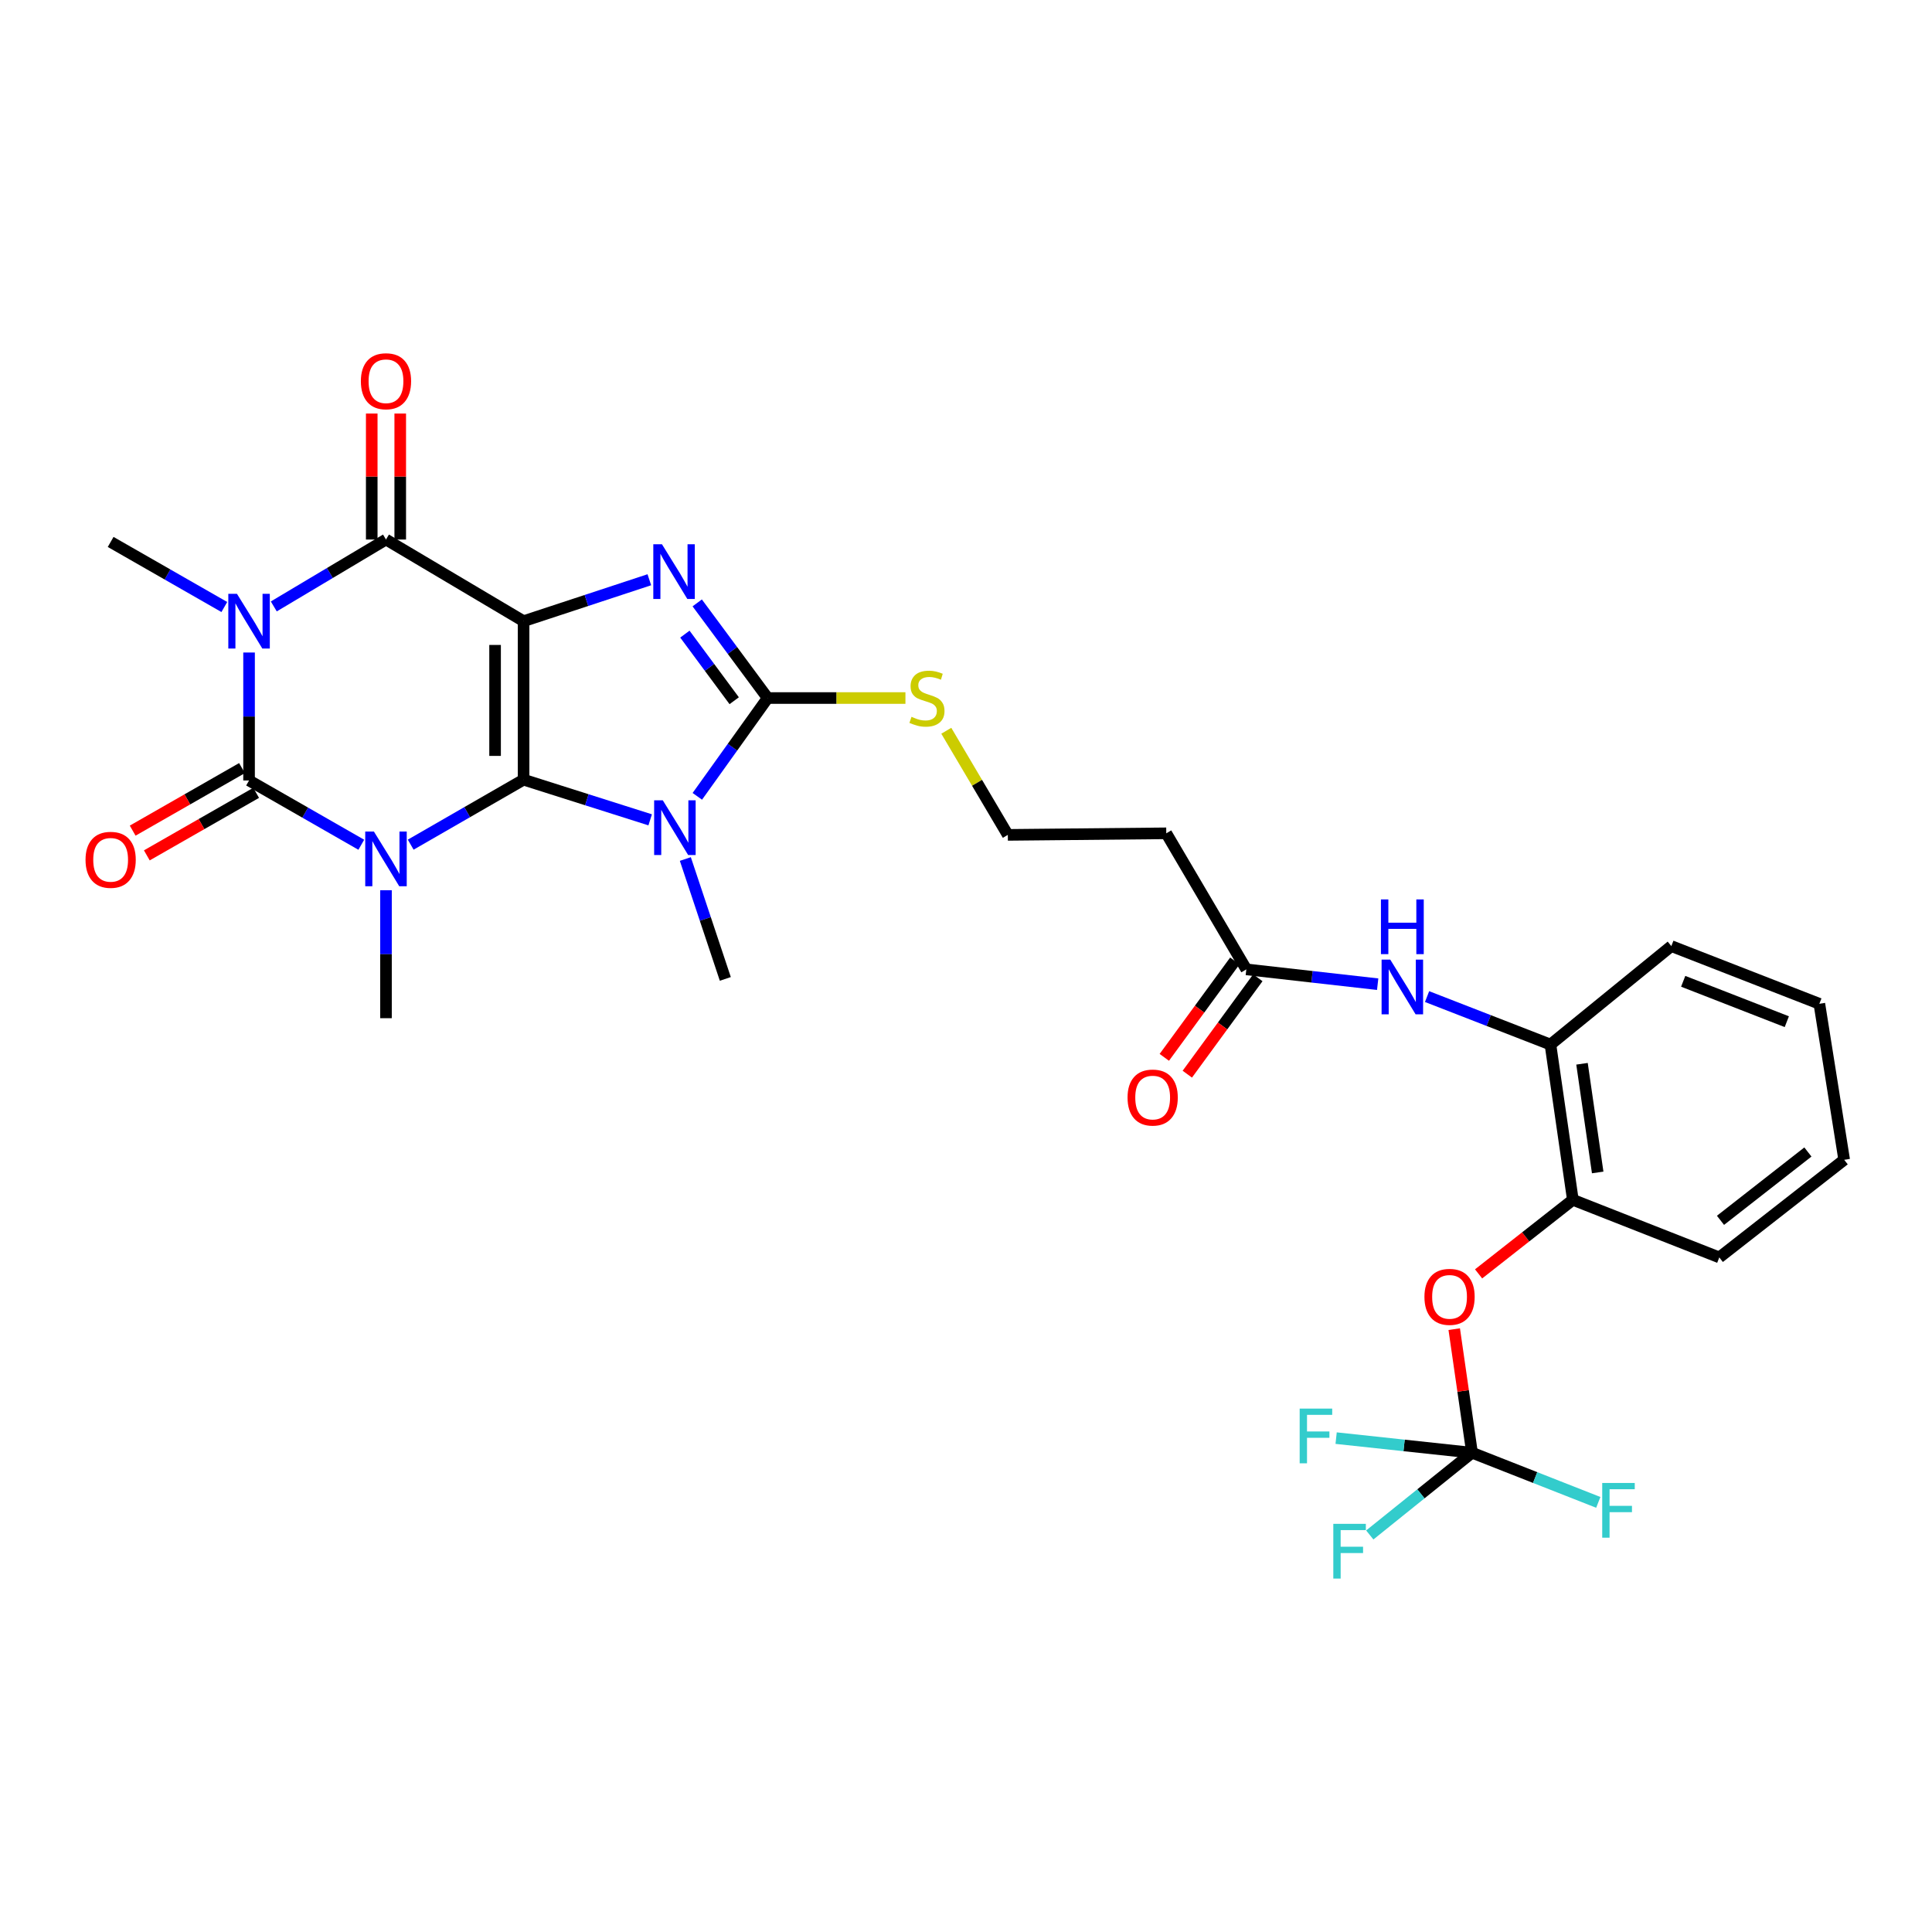 <?xml version='1.0' encoding='iso-8859-1'?>
<svg version='1.1' baseProfile='full'
              xmlns='http://www.w3.org/2000/svg'
                      xmlns:rdkit='http://www.rdkit.org/xml'
                      xmlns:xlink='http://www.w3.org/1999/xlink'
                  xml:space='preserve'
width='1000px' height='1000px' viewBox='0 0 1000 1000'>
<!-- END OF HEADER -->
<rect style='opacity:1.0;fill:#FFFFFF;stroke:none' width='1000' height='1000' x='0' y='0'> </rect>
<path class='bond-0' d='M 271.002,403.56 L 271.002,321.519' style='fill:none;fill-rule:evenodd;stroke:#000000;stroke-width:6px;stroke-linecap:butt;stroke-linejoin:miter;stroke-opacity:1' />
<path class='bond-0' d='M 256.253,391.254 L 256.253,333.825' style='fill:none;fill-rule:evenodd;stroke:#000000;stroke-width:6px;stroke-linecap:butt;stroke-linejoin:miter;stroke-opacity:1' />
<path class='bond-1' d='M 271.002,403.56 L 241.791,420.379' style='fill:none;fill-rule:evenodd;stroke:#000000;stroke-width:6px;stroke-linecap:butt;stroke-linejoin:miter;stroke-opacity:1' />
<path class='bond-1' d='M 241.791,420.379 L 212.58,437.198' style='fill:none;fill-rule:evenodd;stroke:#0000FF;stroke-width:6px;stroke-linecap:butt;stroke-linejoin:miter;stroke-opacity:1' />
<path class='bond-4' d='M 271.002,403.56 L 303.766,413.954' style='fill:none;fill-rule:evenodd;stroke:#000000;stroke-width:6px;stroke-linecap:butt;stroke-linejoin:miter;stroke-opacity:1' />
<path class='bond-4' d='M 303.766,413.954 L 336.529,424.347' style='fill:none;fill-rule:evenodd;stroke:#0000FF;stroke-width:6px;stroke-linecap:butt;stroke-linejoin:miter;stroke-opacity:1' />
<path class='bond-5' d='M 271.002,321.519 L 303.551,310.798' style='fill:none;fill-rule:evenodd;stroke:#000000;stroke-width:6px;stroke-linecap:butt;stroke-linejoin:miter;stroke-opacity:1' />
<path class='bond-5' d='M 303.551,310.798 L 336.099,300.076' style='fill:none;fill-rule:evenodd;stroke:#0000FF;stroke-width:6px;stroke-linecap:butt;stroke-linejoin:miter;stroke-opacity:1' />
<path class='bond-6' d='M 271.002,321.519 L 199.786,279.261' style='fill:none;fill-rule:evenodd;stroke:#000000;stroke-width:6px;stroke-linecap:butt;stroke-linejoin:miter;stroke-opacity:1' />
<path class='bond-2' d='M 187.004,437.243 L 157.959,420.607' style='fill:none;fill-rule:evenodd;stroke:#0000FF;stroke-width:6px;stroke-linecap:butt;stroke-linejoin:miter;stroke-opacity:1' />
<path class='bond-2' d='M 157.959,420.607 L 128.913,403.97' style='fill:none;fill-rule:evenodd;stroke:#000000;stroke-width:6px;stroke-linecap:butt;stroke-linejoin:miter;stroke-opacity:1' />
<path class='bond-18' d='M 199.786,460.786 L 199.786,493.901' style='fill:none;fill-rule:evenodd;stroke:#0000FF;stroke-width:6px;stroke-linecap:butt;stroke-linejoin:miter;stroke-opacity:1' />
<path class='bond-18' d='M 199.786,493.901 L 199.786,527.016' style='fill:none;fill-rule:evenodd;stroke:#000000;stroke-width:6px;stroke-linecap:butt;stroke-linejoin:miter;stroke-opacity:1' />
<path class='bond-3' d='M 128.913,403.97 L 128.913,370.855' style='fill:none;fill-rule:evenodd;stroke:#000000;stroke-width:6px;stroke-linecap:butt;stroke-linejoin:miter;stroke-opacity:1' />
<path class='bond-3' d='M 128.913,370.855 L 128.913,337.74' style='fill:none;fill-rule:evenodd;stroke:#0000FF;stroke-width:6px;stroke-linecap:butt;stroke-linejoin:miter;stroke-opacity:1' />
<path class='bond-12' d='M 125.251,397.569 L 96.962,413.754' style='fill:none;fill-rule:evenodd;stroke:#000000;stroke-width:6px;stroke-linecap:butt;stroke-linejoin:miter;stroke-opacity:1' />
<path class='bond-12' d='M 96.962,413.754 L 68.672,429.939' style='fill:none;fill-rule:evenodd;stroke:#FF0000;stroke-width:6px;stroke-linecap:butt;stroke-linejoin:miter;stroke-opacity:1' />
<path class='bond-12' d='M 132.576,410.371 L 104.286,426.556' style='fill:none;fill-rule:evenodd;stroke:#000000;stroke-width:6px;stroke-linecap:butt;stroke-linejoin:miter;stroke-opacity:1' />
<path class='bond-12' d='M 104.286,426.556 L 75.996,442.741' style='fill:none;fill-rule:evenodd;stroke:#FF0000;stroke-width:6px;stroke-linecap:butt;stroke-linejoin:miter;stroke-opacity:1' />
<path class='bond-20' d='M 116.11,314.19 L 86.69,297.348' style='fill:none;fill-rule:evenodd;stroke:#0000FF;stroke-width:6px;stroke-linecap:butt;stroke-linejoin:miter;stroke-opacity:1' />
<path class='bond-20' d='M 86.69,297.348 L 57.271,280.507' style='fill:none;fill-rule:evenodd;stroke:#000000;stroke-width:6px;stroke-linecap:butt;stroke-linejoin:miter;stroke-opacity:1' />
<path class='bond-31' d='M 141.716,313.885 L 170.751,296.573' style='fill:none;fill-rule:evenodd;stroke:#0000FF;stroke-width:6px;stroke-linecap:butt;stroke-linejoin:miter;stroke-opacity:1' />
<path class='bond-31' d='M 170.751,296.573 L 199.786,279.261' style='fill:none;fill-rule:evenodd;stroke:#000000;stroke-width:6px;stroke-linecap:butt;stroke-linejoin:miter;stroke-opacity:1' />
<path class='bond-7' d='M 360.932,412.183 L 379.137,386.743' style='fill:none;fill-rule:evenodd;stroke:#0000FF;stroke-width:6px;stroke-linecap:butt;stroke-linejoin:miter;stroke-opacity:1' />
<path class='bond-7' d='M 379.137,386.743 L 397.342,361.302' style='fill:none;fill-rule:evenodd;stroke:#000000;stroke-width:6px;stroke-linecap:butt;stroke-linejoin:miter;stroke-opacity:1' />
<path class='bond-21' d='M 354.733,444.628 L 365.077,475.653' style='fill:none;fill-rule:evenodd;stroke:#0000FF;stroke-width:6px;stroke-linecap:butt;stroke-linejoin:miter;stroke-opacity:1' />
<path class='bond-21' d='M 365.077,475.653 L 375.422,506.677' style='fill:none;fill-rule:evenodd;stroke:#000000;stroke-width:6px;stroke-linecap:butt;stroke-linejoin:miter;stroke-opacity:1' />
<path class='bond-30' d='M 360.881,312.058 L 379.111,336.68' style='fill:none;fill-rule:evenodd;stroke:#0000FF;stroke-width:6px;stroke-linecap:butt;stroke-linejoin:miter;stroke-opacity:1' />
<path class='bond-30' d='M 379.111,336.68 L 397.342,361.302' style='fill:none;fill-rule:evenodd;stroke:#000000;stroke-width:6px;stroke-linecap:butt;stroke-linejoin:miter;stroke-opacity:1' />
<path class='bond-30' d='M 354.496,328.222 L 367.257,345.457' style='fill:none;fill-rule:evenodd;stroke:#0000FF;stroke-width:6px;stroke-linecap:butt;stroke-linejoin:miter;stroke-opacity:1' />
<path class='bond-30' d='M 367.257,345.457 L 380.019,362.693' style='fill:none;fill-rule:evenodd;stroke:#000000;stroke-width:6px;stroke-linecap:butt;stroke-linejoin:miter;stroke-opacity:1' />
<path class='bond-15' d='M 207.161,279.261 L 207.161,246.658' style='fill:none;fill-rule:evenodd;stroke:#000000;stroke-width:6px;stroke-linecap:butt;stroke-linejoin:miter;stroke-opacity:1' />
<path class='bond-15' d='M 207.161,246.658 L 207.161,214.055' style='fill:none;fill-rule:evenodd;stroke:#FF0000;stroke-width:6px;stroke-linecap:butt;stroke-linejoin:miter;stroke-opacity:1' />
<path class='bond-15' d='M 192.411,279.261 L 192.411,246.658' style='fill:none;fill-rule:evenodd;stroke:#000000;stroke-width:6px;stroke-linecap:butt;stroke-linejoin:miter;stroke-opacity:1' />
<path class='bond-15' d='M 192.411,246.658 L 192.411,214.055' style='fill:none;fill-rule:evenodd;stroke:#FF0000;stroke-width:6px;stroke-linecap:butt;stroke-linejoin:miter;stroke-opacity:1' />
<path class='bond-16' d='M 397.342,361.302 L 432.997,361.302' style='fill:none;fill-rule:evenodd;stroke:#000000;stroke-width:6px;stroke-linecap:butt;stroke-linejoin:miter;stroke-opacity:1' />
<path class='bond-16' d='M 432.997,361.302 L 468.652,361.302' style='fill:none;fill-rule:evenodd;stroke:#CCCC00;stroke-width:6px;stroke-linecap:butt;stroke-linejoin:miter;stroke-opacity:1' />
<path class='bond-8' d='M 761.922,751.924 L 757.315,719.947' style='fill:none;fill-rule:evenodd;stroke:#000000;stroke-width:6px;stroke-linecap:butt;stroke-linejoin:miter;stroke-opacity:1' />
<path class='bond-8' d='M 757.315,719.947 L 752.707,687.969' style='fill:none;fill-rule:evenodd;stroke:#FF0000;stroke-width:6px;stroke-linecap:butt;stroke-linejoin:miter;stroke-opacity:1' />
<path class='bond-22' d='M 761.922,751.924 L 794.597,764.777' style='fill:none;fill-rule:evenodd;stroke:#000000;stroke-width:6px;stroke-linecap:butt;stroke-linejoin:miter;stroke-opacity:1' />
<path class='bond-22' d='M 794.597,764.777 L 827.271,777.63' style='fill:none;fill-rule:evenodd;stroke:#33CCCC;stroke-width:6px;stroke-linecap:butt;stroke-linejoin:miter;stroke-opacity:1' />
<path class='bond-23' d='M 761.922,751.924 L 726.75,748.147' style='fill:none;fill-rule:evenodd;stroke:#000000;stroke-width:6px;stroke-linecap:butt;stroke-linejoin:miter;stroke-opacity:1' />
<path class='bond-23' d='M 726.75,748.147 L 691.578,744.369' style='fill:none;fill-rule:evenodd;stroke:#33CCCC;stroke-width:6px;stroke-linecap:butt;stroke-linejoin:miter;stroke-opacity:1' />
<path class='bond-24' d='M 761.922,751.924 L 735.458,773.209' style='fill:none;fill-rule:evenodd;stroke:#000000;stroke-width:6px;stroke-linecap:butt;stroke-linejoin:miter;stroke-opacity:1' />
<path class='bond-24' d='M 735.458,773.209 L 708.993,794.494' style='fill:none;fill-rule:evenodd;stroke:#33CCCC;stroke-width:6px;stroke-linecap:butt;stroke-linejoin:miter;stroke-opacity:1' />
<path class='bond-9' d='M 713.079,509.415 L 679.088,505.58' style='fill:none;fill-rule:evenodd;stroke:#0000FF;stroke-width:6px;stroke-linecap:butt;stroke-linejoin:miter;stroke-opacity:1' />
<path class='bond-9' d='M 679.088,505.58 L 645.096,501.744' style='fill:none;fill-rule:evenodd;stroke:#000000;stroke-width:6px;stroke-linecap:butt;stroke-linejoin:miter;stroke-opacity:1' />
<path class='bond-13' d='M 738.647,515.831 L 770.578,528.245' style='fill:none;fill-rule:evenodd;stroke:#0000FF;stroke-width:6px;stroke-linecap:butt;stroke-linejoin:miter;stroke-opacity:1' />
<path class='bond-13' d='M 770.578,528.245 L 802.509,540.659' style='fill:none;fill-rule:evenodd;stroke:#000000;stroke-width:6px;stroke-linecap:butt;stroke-linejoin:miter;stroke-opacity:1' />
<path class='bond-10' d='M 765.315,659.359 L 789.71,640.19' style='fill:none;fill-rule:evenodd;stroke:#FF0000;stroke-width:6px;stroke-linecap:butt;stroke-linejoin:miter;stroke-opacity:1' />
<path class='bond-10' d='M 789.71,640.19 L 814.104,621.02' style='fill:none;fill-rule:evenodd;stroke:#000000;stroke-width:6px;stroke-linecap:butt;stroke-linejoin:miter;stroke-opacity:1' />
<path class='bond-11' d='M 645.096,501.744 L 603.658,431.323' style='fill:none;fill-rule:evenodd;stroke:#000000;stroke-width:6px;stroke-linecap:butt;stroke-linejoin:miter;stroke-opacity:1' />
<path class='bond-19' d='M 639.144,497.39 L 620.894,522.337' style='fill:none;fill-rule:evenodd;stroke:#000000;stroke-width:6px;stroke-linecap:butt;stroke-linejoin:miter;stroke-opacity:1' />
<path class='bond-19' d='M 620.894,522.337 L 602.644,547.285' style='fill:none;fill-rule:evenodd;stroke:#FF0000;stroke-width:6px;stroke-linecap:butt;stroke-linejoin:miter;stroke-opacity:1' />
<path class='bond-19' d='M 651.049,506.099 L 632.798,531.046' style='fill:none;fill-rule:evenodd;stroke:#000000;stroke-width:6px;stroke-linecap:butt;stroke-linejoin:miter;stroke-opacity:1' />
<path class='bond-19' d='M 632.798,531.046 L 614.548,555.993' style='fill:none;fill-rule:evenodd;stroke:#FF0000;stroke-width:6px;stroke-linecap:butt;stroke-linejoin:miter;stroke-opacity:1' />
<path class='bond-14' d='M 802.509,540.659 L 814.104,621.02' style='fill:none;fill-rule:evenodd;stroke:#000000;stroke-width:6px;stroke-linecap:butt;stroke-linejoin:miter;stroke-opacity:1' />
<path class='bond-14' d='M 818.846,550.607 L 826.963,606.86' style='fill:none;fill-rule:evenodd;stroke:#000000;stroke-width:6px;stroke-linecap:butt;stroke-linejoin:miter;stroke-opacity:1' />
<path class='bond-26' d='M 802.509,540.659 L 865.08,489.699' style='fill:none;fill-rule:evenodd;stroke:#000000;stroke-width:6px;stroke-linecap:butt;stroke-linejoin:miter;stroke-opacity:1' />
<path class='bond-27' d='M 814.104,621.02 L 889.909,650.839' style='fill:none;fill-rule:evenodd;stroke:#000000;stroke-width:6px;stroke-linecap:butt;stroke-linejoin:miter;stroke-opacity:1' />
<path class='bond-25' d='M 489.801,378.239 L 505.725,405.187' style='fill:none;fill-rule:evenodd;stroke:#CCCC00;stroke-width:6px;stroke-linecap:butt;stroke-linejoin:miter;stroke-opacity:1' />
<path class='bond-25' d='M 505.725,405.187 L 521.649,432.134' style='fill:none;fill-rule:evenodd;stroke:#000000;stroke-width:6px;stroke-linecap:butt;stroke-linejoin:miter;stroke-opacity:1' />
<path class='bond-17' d='M 603.658,431.323 L 521.649,432.134' style='fill:none;fill-rule:evenodd;stroke:#000000;stroke-width:6px;stroke-linecap:butt;stroke-linejoin:miter;stroke-opacity:1' />
<path class='bond-28' d='M 865.08,489.699 L 941.697,519.559' style='fill:none;fill-rule:evenodd;stroke:#000000;stroke-width:6px;stroke-linecap:butt;stroke-linejoin:miter;stroke-opacity:1' />
<path class='bond-28' d='M 871.217,507.921 L 924.848,528.823' style='fill:none;fill-rule:evenodd;stroke:#000000;stroke-width:6px;stroke-linecap:butt;stroke-linejoin:miter;stroke-opacity:1' />
<path class='bond-32' d='M 889.909,650.839 L 954.545,600.313' style='fill:none;fill-rule:evenodd;stroke:#000000;stroke-width:6px;stroke-linecap:butt;stroke-linejoin:miter;stroke-opacity:1' />
<path class='bond-32' d='M 890.521,631.64 L 935.766,596.272' style='fill:none;fill-rule:evenodd;stroke:#000000;stroke-width:6px;stroke-linecap:butt;stroke-linejoin:miter;stroke-opacity:1' />
<path class='bond-29' d='M 941.697,519.559 L 954.545,600.313' style='fill:none;fill-rule:evenodd;stroke:#000000;stroke-width:6px;stroke-linecap:butt;stroke-linejoin:miter;stroke-opacity:1' />
<path  class='atom-2' d='M 193.526 430.405
L 202.806 445.405
Q 203.726 446.885, 205.206 449.565
Q 206.686 452.245, 206.766 452.405
L 206.766 430.405
L 210.526 430.405
L 210.526 458.725
L 206.646 458.725
L 196.686 442.325
Q 195.526 440.405, 194.286 438.205
Q 193.086 436.005, 192.726 435.325
L 192.726 458.725
L 189.046 458.725
L 189.046 430.405
L 193.526 430.405
' fill='#0000FF'/>
<path  class='atom-4' d='M 122.653 307.359
L 131.933 322.359
Q 132.853 323.839, 134.333 326.519
Q 135.813 329.199, 135.893 329.359
L 135.893 307.359
L 139.653 307.359
L 139.653 335.679
L 135.773 335.679
L 125.813 319.279
Q 124.653 317.359, 123.413 315.159
Q 122.213 312.959, 121.853 312.279
L 121.853 335.679
L 118.173 335.679
L 118.173 307.359
L 122.653 307.359
' fill='#0000FF'/>
<path  class='atom-5' d='M 343.063 414.245
L 352.343 429.245
Q 353.263 430.725, 354.743 433.405
Q 356.223 436.085, 356.303 436.245
L 356.303 414.245
L 360.063 414.245
L 360.063 442.565
L 356.183 442.565
L 346.223 426.165
Q 345.063 424.245, 343.823 422.045
Q 342.623 419.845, 342.263 419.165
L 342.263 442.565
L 338.583 442.565
L 338.583 414.245
L 343.063 414.245
' fill='#0000FF'/>
<path  class='atom-6' d='M 342.629 281.703
L 351.909 296.703
Q 352.829 298.183, 354.309 300.863
Q 355.789 303.543, 355.869 303.703
L 355.869 281.703
L 359.629 281.703
L 359.629 310.023
L 355.749 310.023
L 345.789 293.623
Q 344.629 291.703, 343.389 289.503
Q 342.189 287.303, 341.829 286.623
L 341.829 310.023
L 338.149 310.023
L 338.149 281.703
L 342.629 281.703
' fill='#0000FF'/>
<path  class='atom-10' d='M 719.591 496.696
L 728.871 511.696
Q 729.791 513.176, 731.271 515.856
Q 732.751 518.536, 732.831 518.696
L 732.831 496.696
L 736.591 496.696
L 736.591 525.016
L 732.711 525.016
L 722.751 508.616
Q 721.591 506.696, 720.351 504.496
Q 719.151 502.296, 718.791 501.616
L 718.791 525.016
L 715.111 525.016
L 715.111 496.696
L 719.591 496.696
' fill='#0000FF'/>
<path  class='atom-10' d='M 714.771 465.544
L 718.611 465.544
L 718.611 477.584
L 733.091 477.584
L 733.091 465.544
L 736.931 465.544
L 736.931 493.864
L 733.091 493.864
L 733.091 480.784
L 718.611 480.784
L 718.611 493.864
L 714.771 493.864
L 714.771 465.544
' fill='#0000FF'/>
<path  class='atom-11' d='M 737.286 671.249
Q 737.286 664.449, 740.646 660.649
Q 744.006 656.849, 750.286 656.849
Q 756.566 656.849, 759.926 660.649
Q 763.286 664.449, 763.286 671.249
Q 763.286 678.129, 759.886 682.049
Q 756.486 685.929, 750.286 685.929
Q 744.046 685.929, 740.646 682.049
Q 737.286 678.169, 737.286 671.249
M 750.286 682.729
Q 754.606 682.729, 756.926 679.849
Q 759.286 676.929, 759.286 671.249
Q 759.286 665.689, 756.926 662.889
Q 754.606 660.049, 750.286 660.049
Q 745.966 660.049, 743.606 662.849
Q 741.286 665.649, 741.286 671.249
Q 741.286 676.969, 743.606 679.849
Q 745.966 682.729, 750.286 682.729
' fill='#FF0000'/>
<path  class='atom-13' d='M 44.271 445.038
Q 44.271 438.238, 47.631 434.438
Q 50.991 430.638, 57.271 430.638
Q 63.551 430.638, 66.911 434.438
Q 70.271 438.238, 70.271 445.038
Q 70.271 451.918, 66.871 455.838
Q 63.471 459.718, 57.271 459.718
Q 51.031 459.718, 47.631 455.838
Q 44.271 451.958, 44.271 445.038
M 57.271 456.518
Q 61.591 456.518, 63.911 453.638
Q 66.271 450.718, 66.271 445.038
Q 66.271 439.478, 63.911 436.678
Q 61.591 433.838, 57.271 433.838
Q 52.951 433.838, 50.591 436.638
Q 48.271 439.438, 48.271 445.038
Q 48.271 450.758, 50.591 453.638
Q 52.951 456.518, 57.271 456.518
' fill='#FF0000'/>
<path  class='atom-16' d='M 186.786 197.325
Q 186.786 190.525, 190.146 186.725
Q 193.506 182.925, 199.786 182.925
Q 206.066 182.925, 209.426 186.725
Q 212.786 190.525, 212.786 197.325
Q 212.786 204.205, 209.386 208.125
Q 205.986 212.005, 199.786 212.005
Q 193.546 212.005, 190.146 208.125
Q 186.786 204.245, 186.786 197.325
M 199.786 208.805
Q 204.106 208.805, 206.426 205.925
Q 208.786 203.005, 208.786 197.325
Q 208.786 191.765, 206.426 188.965
Q 204.106 186.125, 199.786 186.125
Q 195.466 186.125, 193.106 188.925
Q 190.786 191.725, 190.786 197.325
Q 190.786 203.045, 193.106 205.925
Q 195.466 208.805, 199.786 208.805
' fill='#FF0000'/>
<path  class='atom-17' d='M 471.793 371.022
Q 472.113 371.142, 473.433 371.702
Q 474.753 372.262, 476.193 372.622
Q 477.673 372.942, 479.113 372.942
Q 481.793 372.942, 483.353 371.662
Q 484.913 370.342, 484.913 368.062
Q 484.913 366.502, 484.113 365.542
Q 483.353 364.582, 482.153 364.062
Q 480.953 363.542, 478.953 362.942
Q 476.433 362.182, 474.913 361.462
Q 473.433 360.742, 472.353 359.222
Q 471.313 357.702, 471.313 355.142
Q 471.313 351.582, 473.713 349.382
Q 476.153 347.182, 480.953 347.182
Q 484.233 347.182, 487.953 348.742
L 487.033 351.822
Q 483.633 350.422, 481.073 350.422
Q 478.313 350.422, 476.793 351.582
Q 475.273 352.702, 475.313 354.662
Q 475.313 356.182, 476.073 357.102
Q 476.873 358.022, 477.993 358.542
Q 479.153 359.062, 481.073 359.662
Q 483.633 360.462, 485.153 361.262
Q 486.673 362.062, 487.753 363.702
Q 488.873 365.302, 488.873 368.062
Q 488.873 371.982, 486.233 374.102
Q 483.633 376.182, 479.273 376.182
Q 476.753 376.182, 474.833 375.622
Q 472.953 375.102, 470.713 374.182
L 471.793 371.022
' fill='#CCCC00'/>
<path  class='atom-20' d='M 583.619 568.092
Q 583.619 561.292, 586.979 557.492
Q 590.339 553.692, 596.619 553.692
Q 602.899 553.692, 606.259 557.492
Q 609.619 561.292, 609.619 568.092
Q 609.619 574.972, 606.219 578.892
Q 602.819 582.772, 596.619 582.772
Q 590.379 582.772, 586.979 578.892
Q 583.619 575.012, 583.619 568.092
M 596.619 579.572
Q 600.939 579.572, 603.259 576.692
Q 605.619 573.772, 605.619 568.092
Q 605.619 562.532, 603.259 559.732
Q 600.939 556.892, 596.619 556.892
Q 592.299 556.892, 589.939 559.692
Q 587.619 562.492, 587.619 568.092
Q 587.619 573.812, 589.939 576.692
Q 592.299 579.572, 596.619 579.572
' fill='#FF0000'/>
<path  class='atom-23' d='M 829.308 767.583
L 846.148 767.583
L 846.148 770.823
L 833.108 770.823
L 833.108 779.423
L 844.708 779.423
L 844.708 782.703
L 833.108 782.703
L 833.108 795.903
L 829.308 795.903
L 829.308 767.583
' fill='#33CCCC'/>
<path  class='atom-24' d='M 672.707 729.086
L 689.547 729.086
L 689.547 732.326
L 676.507 732.326
L 676.507 740.926
L 688.107 740.926
L 688.107 744.206
L 676.507 744.206
L 676.507 757.406
L 672.707 757.406
L 672.707 729.086
' fill='#33CCCC'/>
<path  class='atom-25' d='M 690.119 788.741
L 706.959 788.741
L 706.959 791.981
L 693.919 791.981
L 693.919 800.581
L 705.519 800.581
L 705.519 803.861
L 693.919 803.861
L 693.919 817.061
L 690.119 817.061
L 690.119 788.741
' fill='#33CCCC'/>
</svg>

